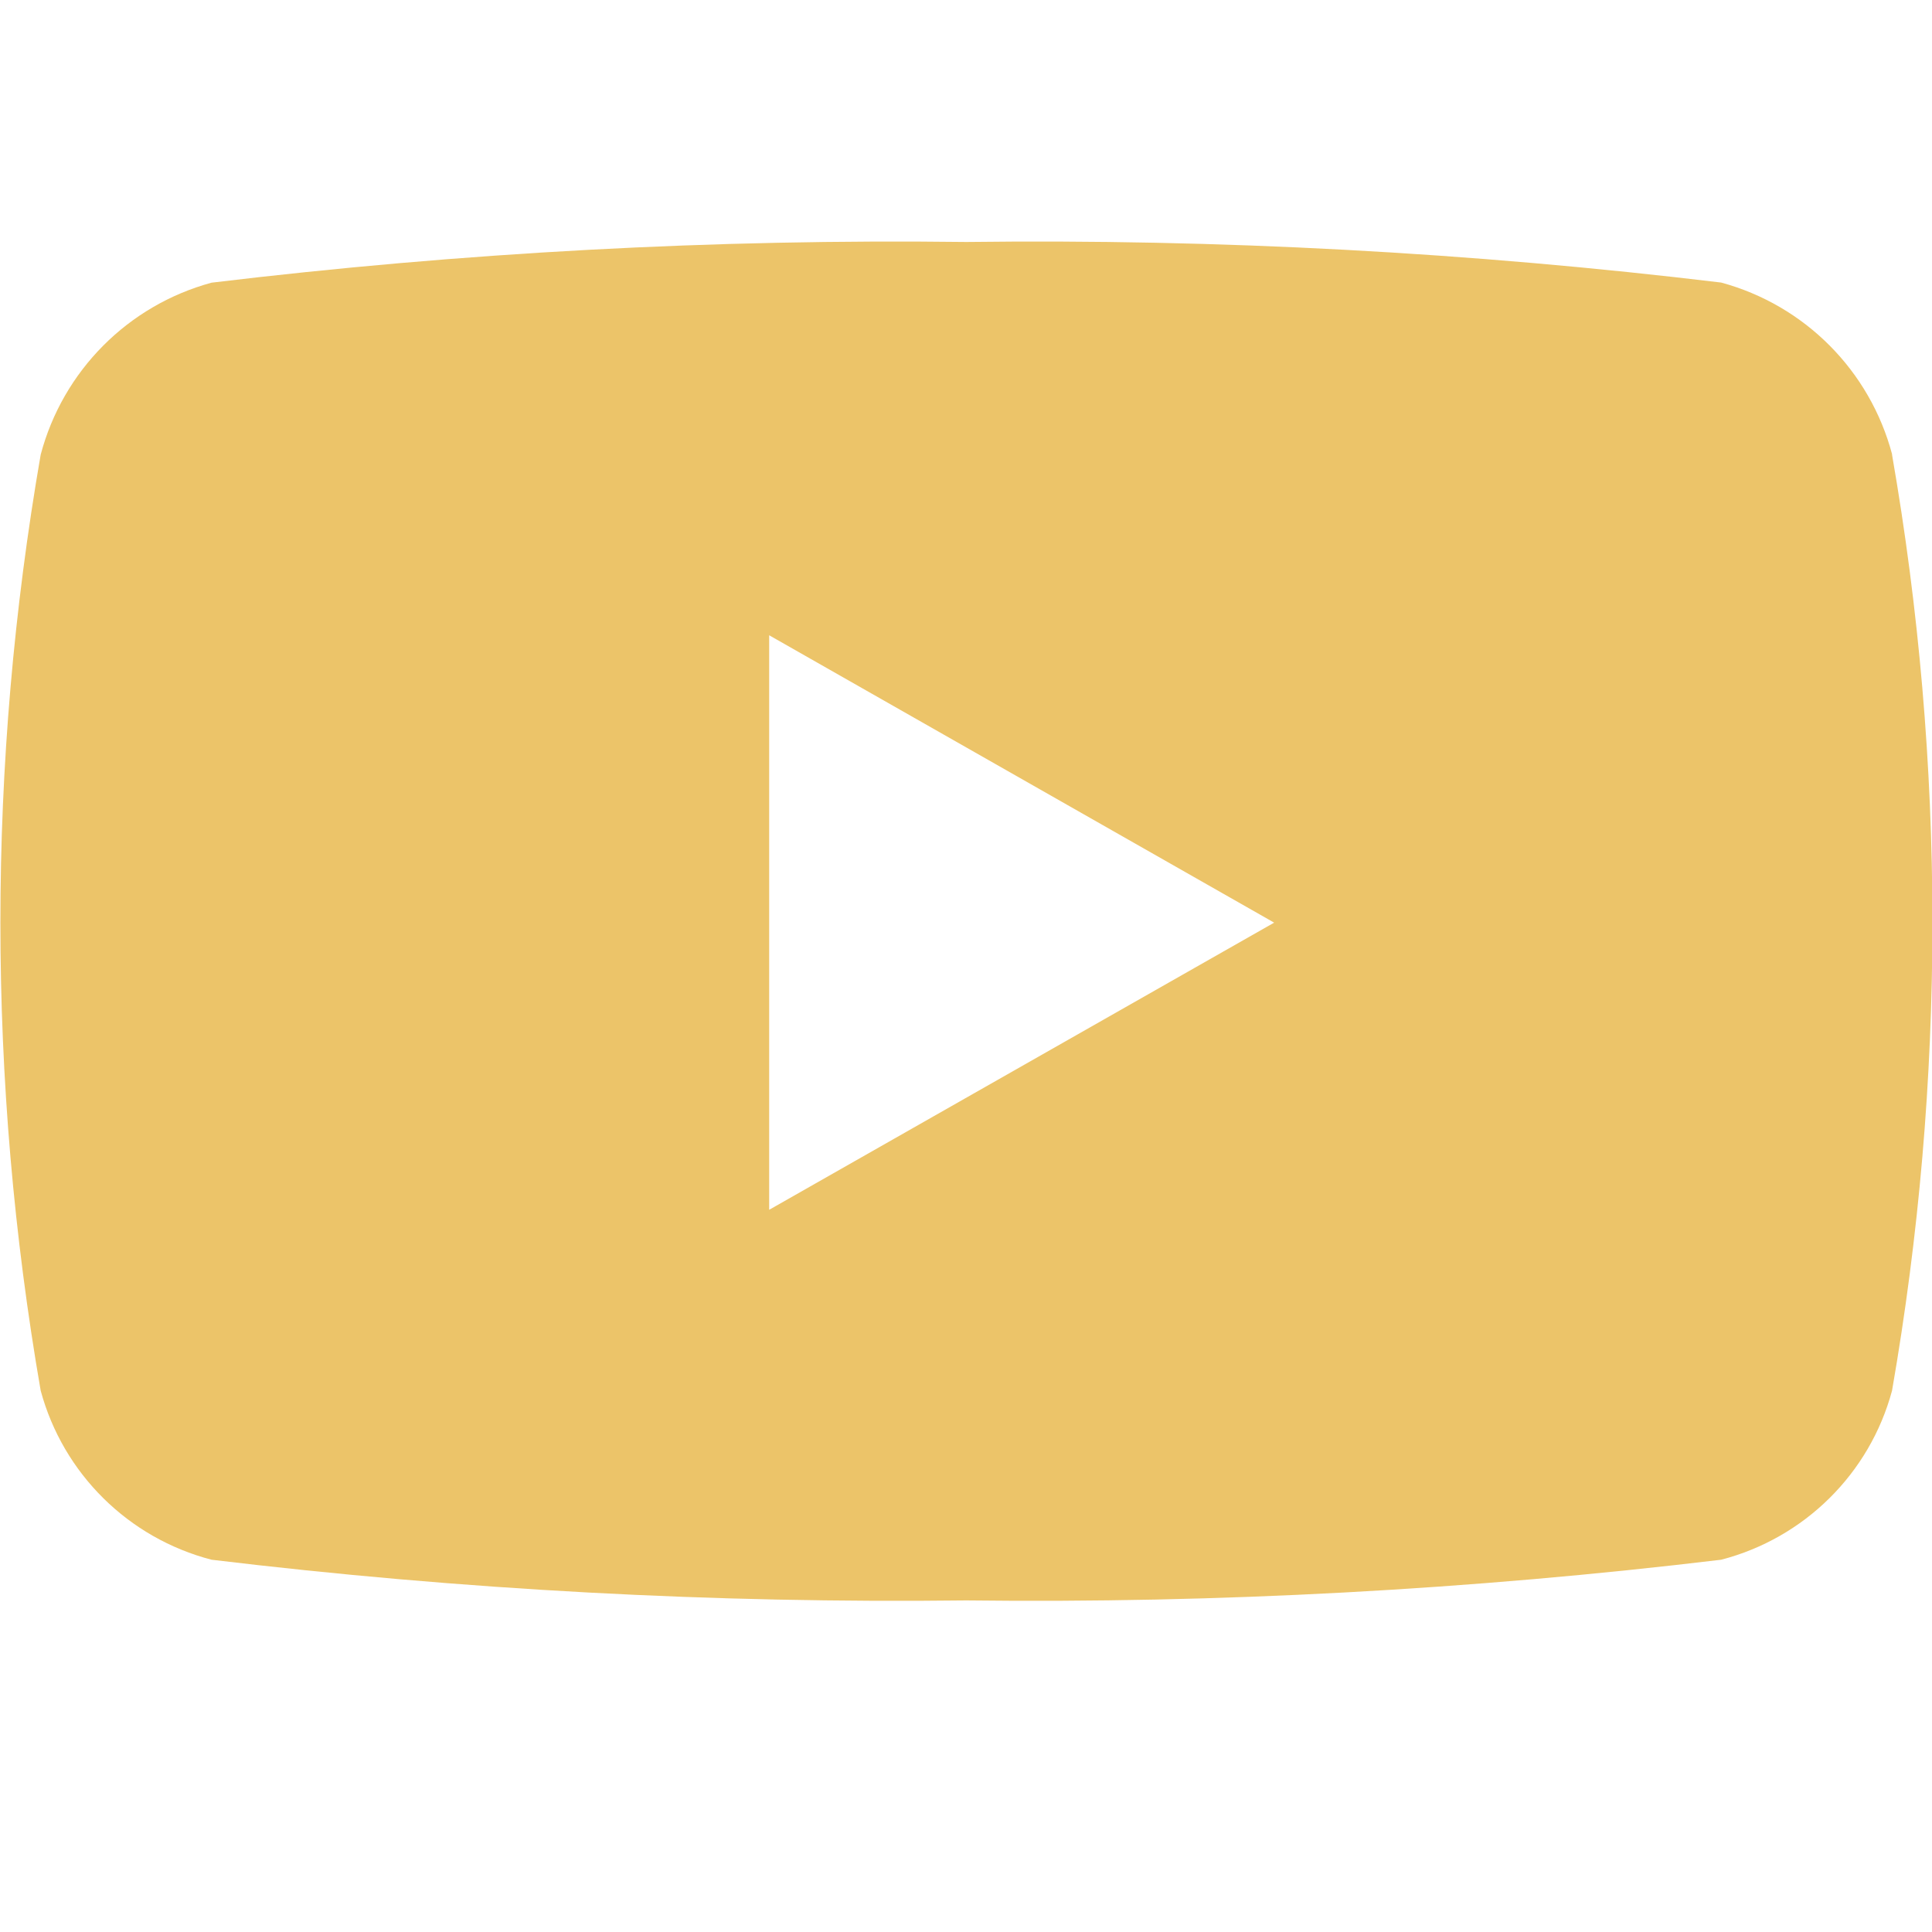 <?xml version="1.0" encoding="utf-8"?>
<svg xmlns="http://www.w3.org/2000/svg" xmlns:xlink="http://www.w3.org/1999/xlink" width="16px" height="16px" viewBox="0 0 16 16" version="1.1">
    <title>Artboard</title>
    <g id="Artboard" stroke="none" stroke-width="1" fill="none" fill-rule="evenodd">
        <g id="CtfYouTube" transform="translate(0.003, 2)" fill="#ECC469" fill-rule="nonzero">
            <path d="M15.667,1.764 C15.483,1.07 14.944,0.528 14.251,0.34 C12.177,0.09 10.089,-0.022 8,0.004 C5.912,-0.022 3.823,0.091 1.749,0.341 C1.057,0.529 0.518,1.071 0.334,1.765 C-0.111,4.329 -0.111,6.952 0.334,9.517 C0.52,10.204 1.06,10.738 1.749,10.917 C3.823,11.167 5.911,11.279 7.999,11.254 C10.088,11.279 12.177,11.166 14.251,10.917 C14.94,10.738 15.481,10.204 15.666,9.517 C16.112,6.952 16.112,4.329 15.666,1.765 L15.667,1.764 Z M6.367,8.019 L6.367,3.261 L10.549,5.641 L6.367,8.019 Z" id="Shape"/>
        </g>
    </g>
</svg>